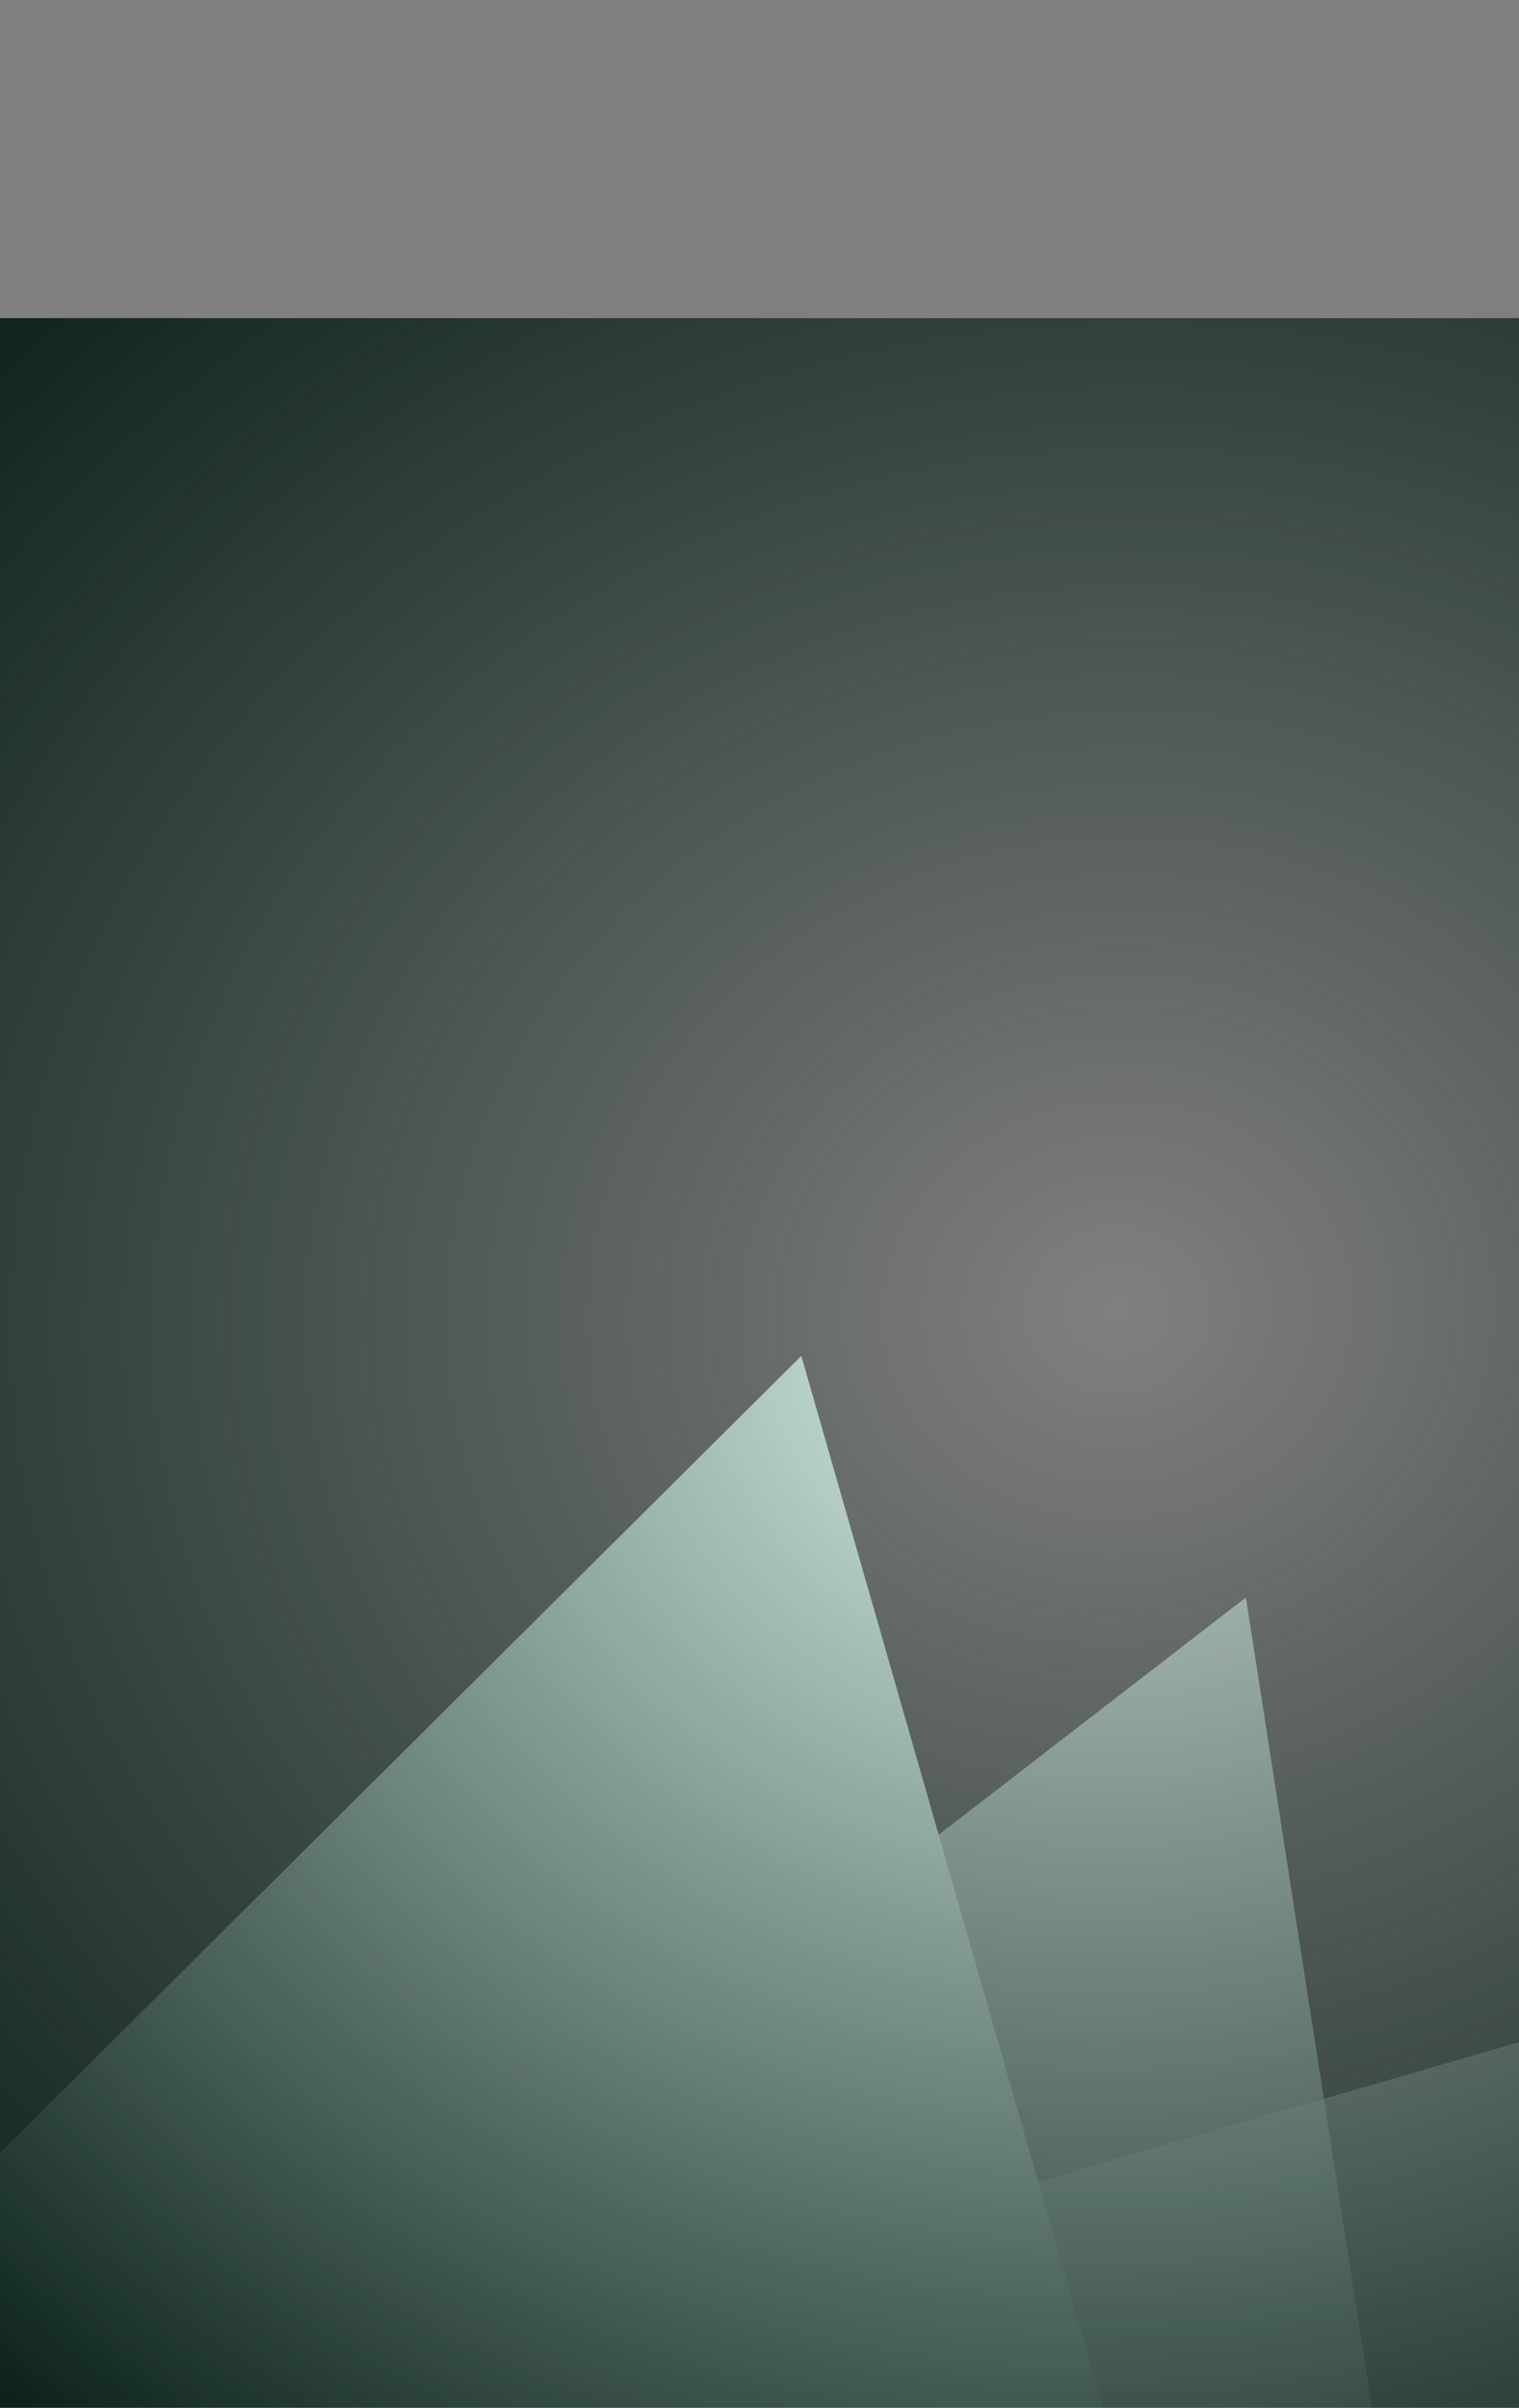 <svg width="344" height="545" viewBox="0 0 344 545" fill="none" xmlns="http://www.w3.org/2000/svg">
<rect x="0" y="0" width="344" height="545" fill="#808080" stroke="none"/>
<g clip-path="url(#clip0_14954_796)">
<path opacity="0.1" d="M183.943 573.08C115.784 574.011 57.212 619.65 57.212 619.65C104.665 636.043 184.303 640.978 184.303 640.978C226.13 686.279 216.162 684.311 330.39 572.413C330.39 572.413 252.101 572.148 183.943 573.08Z" fill="#E0FAEF"/>
<path d="M264.484 596.123L181.469 306.901L-54.125 541.092L264.484 596.123Z" fill="#E0FAEF"/>
<path opacity="0.7" d="M328.443 658.9L282.148 361.582L19.185 564.562L328.443 658.9Z" fill="#E0FAEF"/>
<path opacity="0.5" d="M355.5 733.416L421.331 439.805L102.294 532.351L355.5 733.416Z" fill="#E0FAEF"/>
<rect x="466" y="545" width="489" height="473" transform="rotate(-180 466 545)" fill="url(#paint0_radial_14954_796)"/>
</g>
<defs>
<radialGradient id="paint0_radial_14954_796" cx="0" cy="0" r="1" gradientUnits="userSpaceOnUse" gradientTransform="translate(680.129 794.507) rotate(-99.22) scale(331.241 366.309)">
<stop stop-color="#0C221B" stop-opacity="0"/>
<stop offset="1" stop-color="#0C221B"/>
</radialGradient>
<clipPath id="clip0_14954_796">
<rect width="344" height="545" fill="white"/>
</clipPath>
</defs>
</svg>
